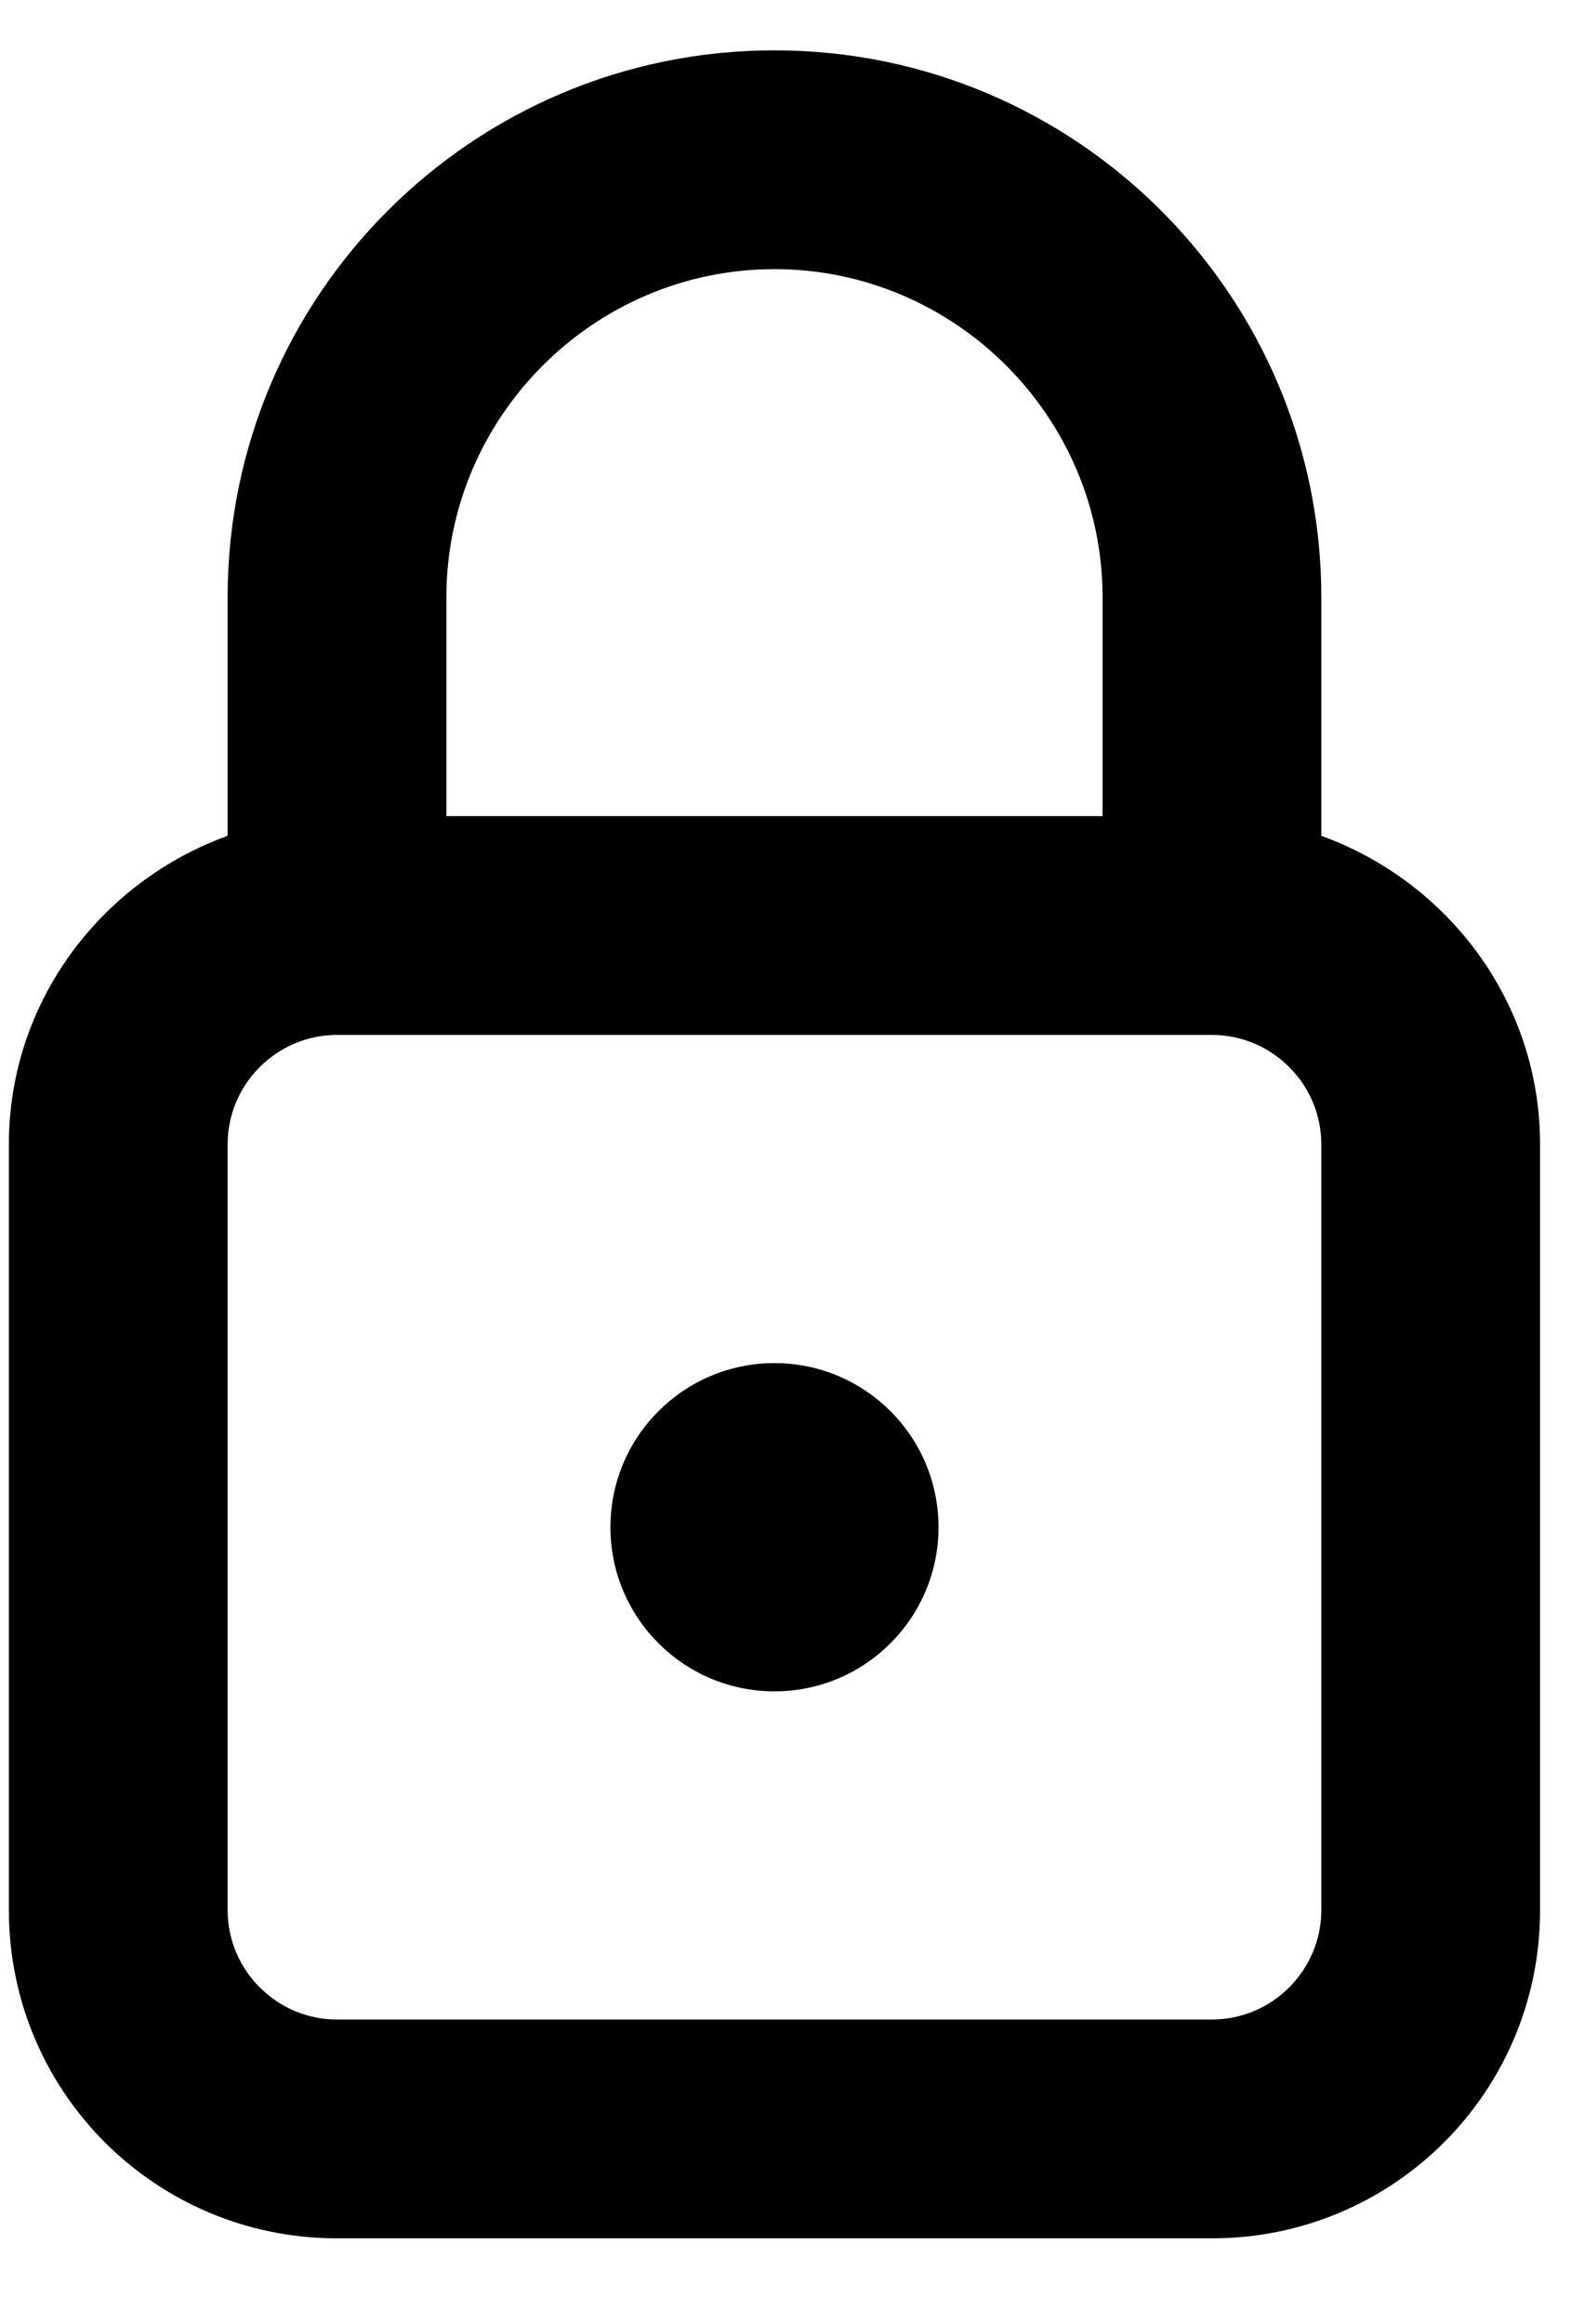 <svg width="30" height="44" viewBox="0 0 30 44" fill="none" xmlns="http://www.w3.org/2000/svg">
<path fill-rule="evenodd" clip-rule="evenodd" d="M25.025 11.31V15.826C27.428 16.696 29.168 18.975 29.168 21.667V36.167C29.168 39.606 26.392 42.382 22.954 42.382H6.382C2.944 42.382 0.168 39.606 0.168 36.167V21.667C0.168 18.975 1.908 16.696 4.311 15.826V11.31C4.311 5.593 8.951 0.953 14.668 0.953C20.385 0.953 25.025 5.593 25.025 11.31ZM20.882 11.31C20.882 7.892 18.086 5.096 14.668 5.096C11.25 5.096 8.454 7.892 8.454 11.31V15.453H20.882V11.31ZM22.954 38.239C24.093 38.239 25.025 37.307 25.025 36.167V21.667C25.025 20.528 24.093 19.596 22.954 19.596H6.382C5.243 19.596 4.311 20.528 4.311 21.667V36.167C4.311 37.307 5.243 38.239 6.382 38.239H22.954ZM17.775 28.917C17.775 30.633 16.384 32.025 14.668 32.025C12.952 32.025 11.561 30.633 11.561 28.917C11.561 27.201 12.952 25.81 14.668 25.81C16.384 25.81 17.775 27.201 17.775 28.917Z" fill="black"/>
</svg>
